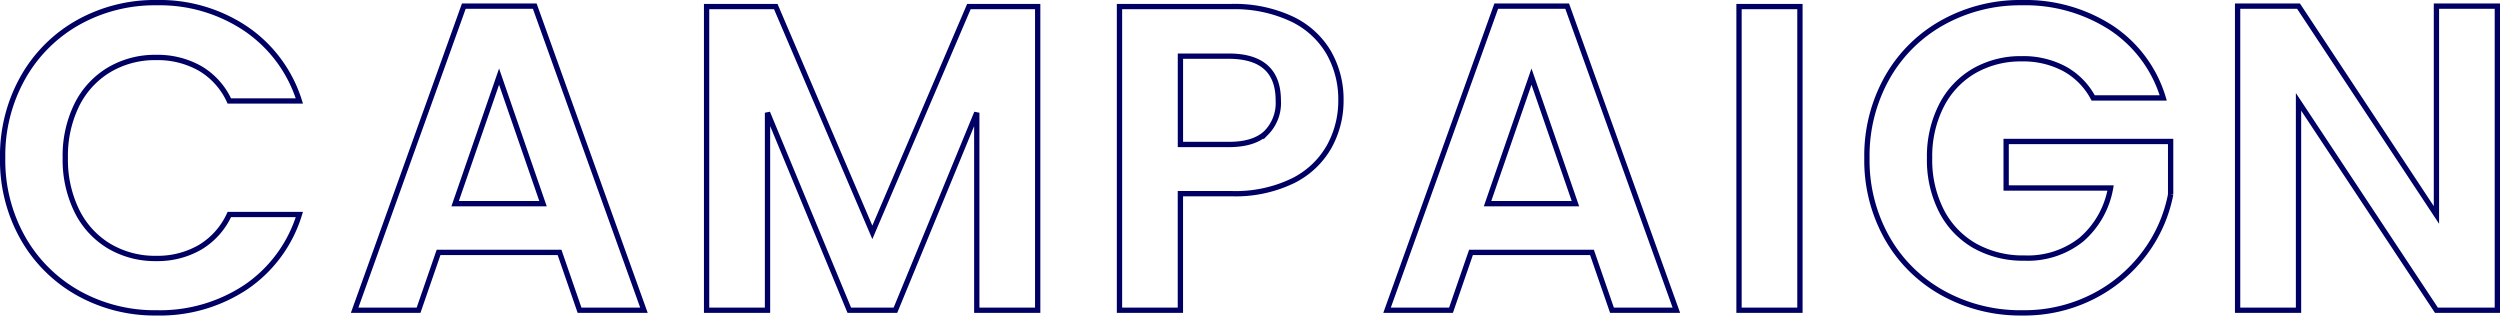 <svg xmlns="http://www.w3.org/2000/svg" width="471.188" height="59.466" viewBox="0 0 471.188 59.466">
  <path id="campaign_title_en" d="M-236.488-28.7a29.981,29.981,0,0,1,3.813-15.129,27.227,27.227,0,0,1,10.414-10.414,29.549,29.549,0,0,1,14.8-3.731,29.115,29.115,0,0,1,16.81,4.92,25.725,25.725,0,0,1,10.086,13.612h-13.2a13.682,13.682,0,0,0-5.535-6.15,16.243,16.243,0,0,0-8.241-2.05,16.954,16.954,0,0,0-8.9,2.337,15.948,15.948,0,0,0-6.068,6.6,21.761,21.761,0,0,0-2.173,10,21.825,21.825,0,0,0,2.173,9.963,15.893,15.893,0,0,0,6.068,6.642,16.954,16.954,0,0,0,8.9,2.337,15.992,15.992,0,0,0,8.241-2.091,13.931,13.931,0,0,0,5.535-6.191h13.2A25.586,25.586,0,0,1-190.609-4.387,29.24,29.24,0,0,1-207.46.492a29.55,29.55,0,0,1-14.8-3.731,27.309,27.309,0,0,1-10.414-10.373A29.756,29.756,0,0,1-236.488-28.7Zm104.96,17.794h-22.8L-158.1,0H-170.15l20.582-57.318H-136.2L-115.62,0h-12.136Zm-3.116-9.184-8.282-23.944-8.282,23.944ZM-41.41-57.236V0H-52.89V-37.228L-68.224,0h-8.692L-92.332-37.228V0h-11.48V-57.236h13.038l18.2,42.558,18.2-42.558ZM15.744-39.524a17.824,17.824,0,0,1-2.173,8.61,15.96,15.96,0,0,1-6.806,6.478A24.756,24.756,0,0,1-4.92-21.976h-9.594V0h-11.48V-57.236H-4.92A25.467,25.467,0,0,1,6.4-54.94a15.994,15.994,0,0,1,7.011,6.314A17.768,17.768,0,0,1,15.744-39.524ZM-5.412-31.242q4.756,0,7.052-2.173a8.006,8.006,0,0,0,2.3-6.109q0-8.364-9.348-8.364h-9.1v16.646Zm68.47,20.336h-22.8L36.49,0H24.436L45.018-57.318H58.384L78.966,0H66.83ZM59.942-20.09,51.66-44.034,43.378-20.09Zm42.312-37.146V0H90.774V-57.236Zm55.268,17.22a13.439,13.439,0,0,0-5.412-5.494,16.47,16.47,0,0,0-8.036-1.886,17.569,17.569,0,0,0-9.02,2.3,15.858,15.858,0,0,0-6.15,6.56,21.052,21.052,0,0,0-2.214,9.84,21.1,21.1,0,0,0,2.255,10,15.964,15.964,0,0,0,6.273,6.56,18.513,18.513,0,0,0,9.348,2.3,16.215,16.215,0,0,0,10.742-3.485,16.633,16.633,0,0,0,5.494-9.717h-19.68v-8.774h31v10a26.888,26.888,0,0,1-4.92,11.07,27.779,27.779,0,0,1-9.717,8.159A28.57,28.57,0,0,1,144.156.492a30.17,30.17,0,0,1-14.965-3.731,27.146,27.146,0,0,1-10.5-10.373A29.756,29.756,0,0,1,114.882-28.7a29.981,29.981,0,0,1,3.813-15.129,27.065,27.065,0,0,1,10.5-10.414,30.006,30.006,0,0,1,14.883-3.731,29.783,29.783,0,0,1,16.81,4.715,24.077,24.077,0,0,1,9.84,13.243ZM233.7,0H222.22L196.226-39.278V0h-11.48V-57.318h11.48l25.994,39.36v-39.36H233.7Z" transform="translate(236.988 58.474)" fill="none" stroke="#000064" stroke-width="1"/>
</svg>

